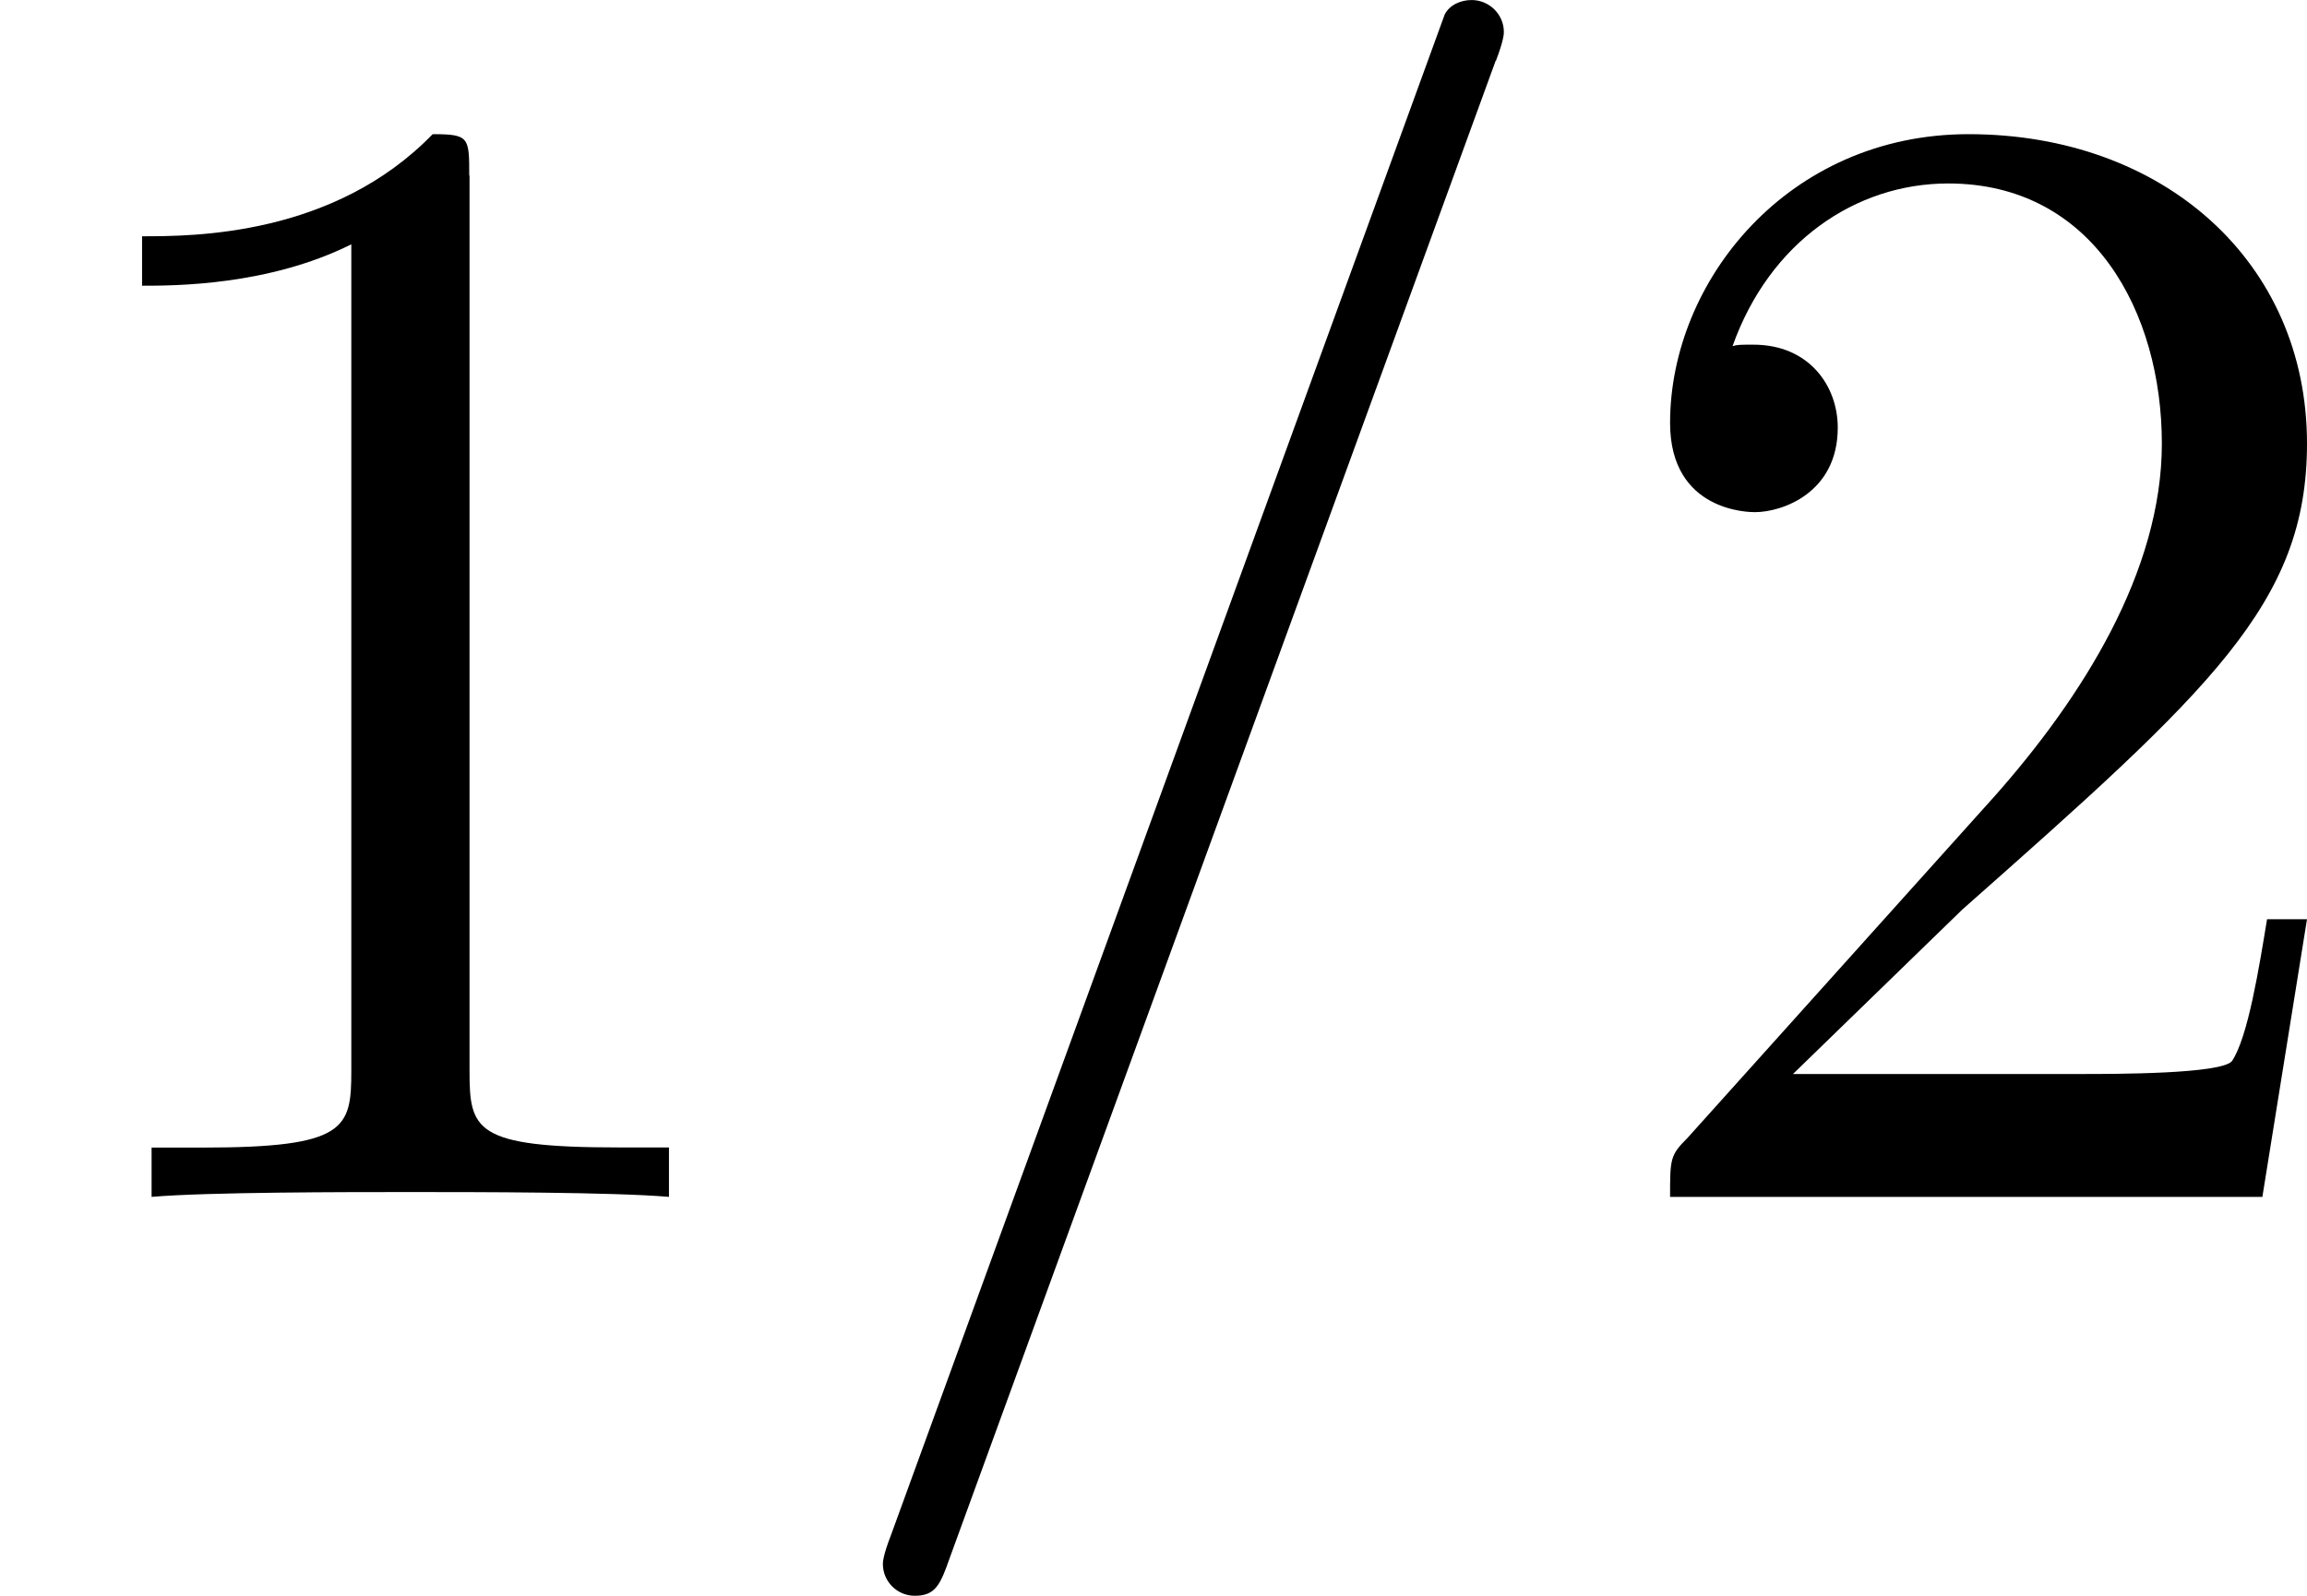 <svg height="18.25" viewBox="53.798 57.783 15.767 10.909" width="26.376" xmlns="http://www.w3.org/2000/svg" xmlns:xlink="http://www.w3.org/1999/xlink"><defs><path d="M4.79-7.767c.054-.142.054-.186.054-.197 0-.12-.1-.218-.22-.218-.075 0-.15.033-.184.098L.655 2.313C.6 2.455.6 2.498.6 2.51c0 .12.098.217.218.217.142 0 .175-.076.24-.262l3.73-10.232z" id="g0-61"/><path d="M3.207-6.982c0-.262 0-.283-.25-.283-.677.698-1.637.698-1.986.698v.338c.22 0 .863 0 1.43-.283v5.65c0 .394-.033.525-1.015.525h-.35V0c.383-.033 1.332-.033 1.77-.033s1.384 0 1.766.033v-.338h-.348c-.982 0-1.015-.12-1.015-.524v-6.12z" id="g1-49"/><path d="M1.385-.84l1.157-1.124C4.244-3.47 4.898-4.058 4.898-5.15c0-1.243-.982-2.115-2.313-2.115-1.232 0-2.04 1.003-2.04 1.974 0 .61.546.61.58.61.184 0 .566-.13.566-.578 0-.284-.195-.567-.577-.567-.088 0-.11 0-.142.01.252-.71.84-1.112 1.474-1.112.992 0 1.46.883 1.46 1.778 0 .874-.544 1.735-1.144 2.412L.665-.404c-.12.12-.12.142-.12.404h4.048l.305-1.898h-.273c-.054.327-.13.807-.24.97C4.31-.84 3.59-.84 3.35-.84H1.384z" id="g1-50"/></defs><g id="page1"><use x="53.798" xlink:href="#g1-49" y="65.965"/><use x="59.232" xlink:href="#g0-61" y="65.965"/><use x="64.667" xlink:href="#g1-50" y="65.965"/></g><script type="text/ecmascript">if(window.parent.postMessage)window.parent.postMessage(&quot;3.42191|19.78216|13.68751|&quot;+window.location,&quot;*&quot;);</script></svg>